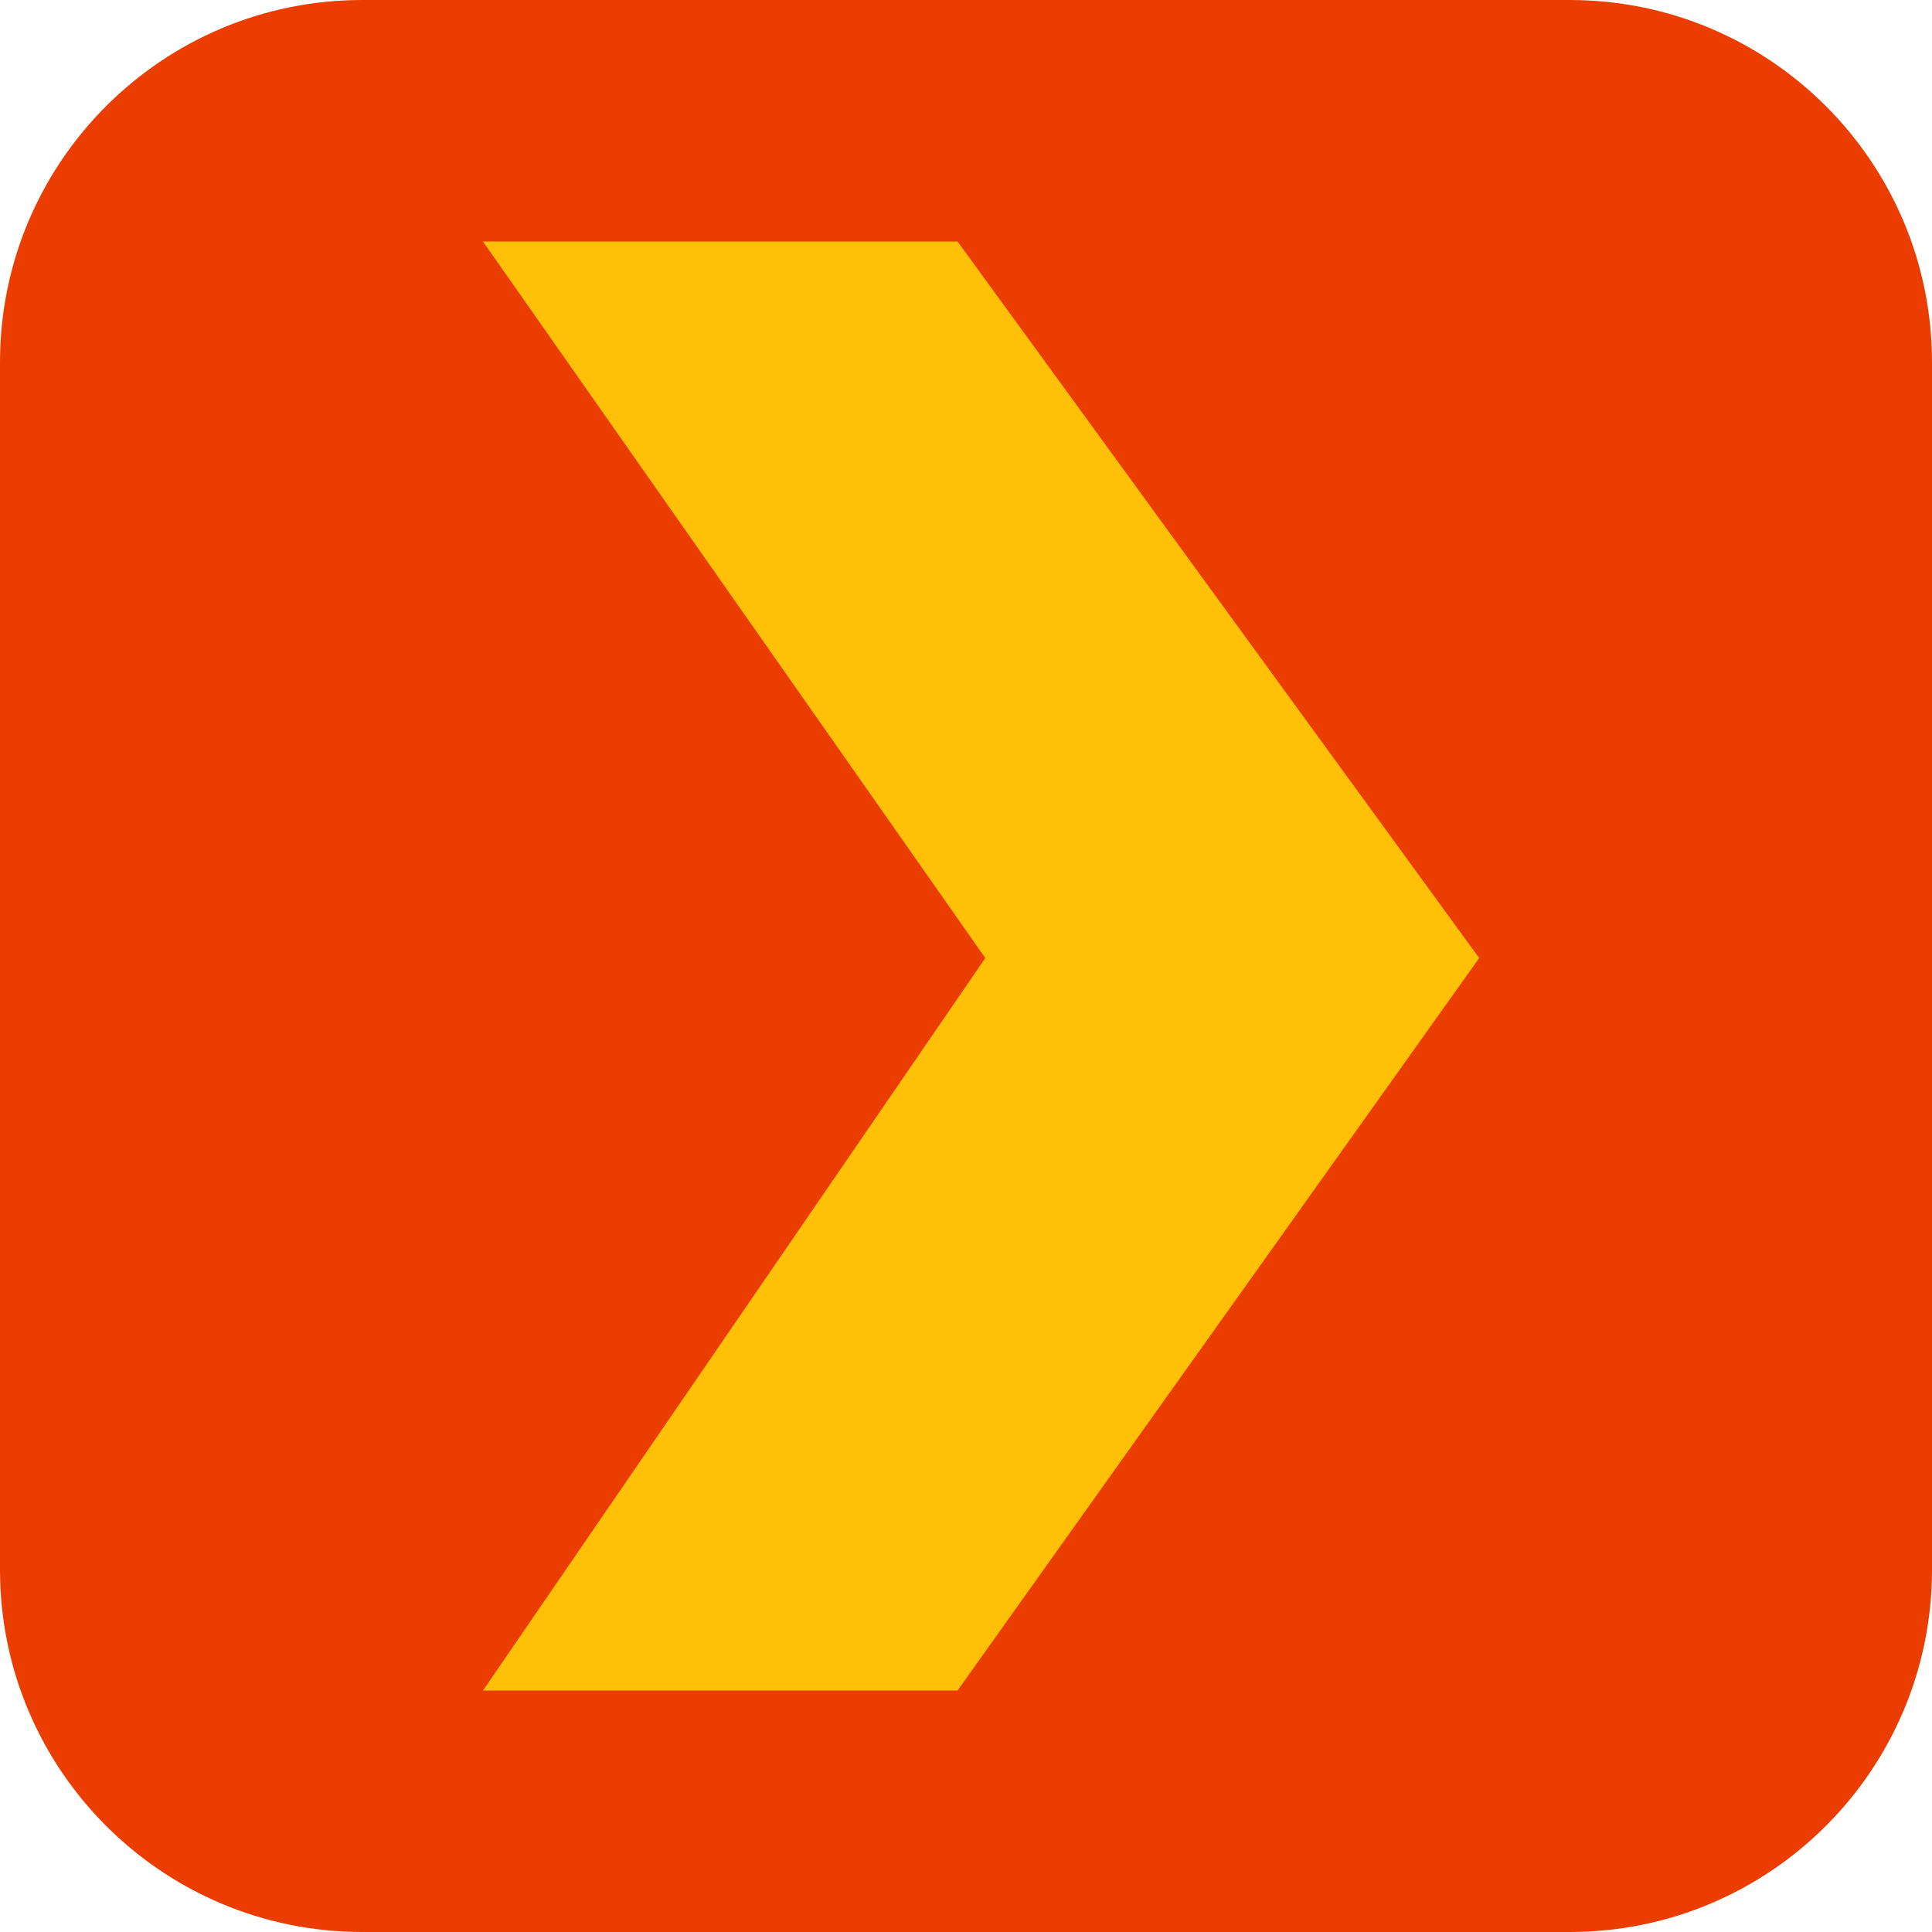 <svg width="45" height="45" viewBox="0 0 45 45" fill="none" xmlns="http://www.w3.org/2000/svg">
<g clip-path="url(#clip0_113_43)">
<path d="M36.562 0H8.438C3.778 0 0 3.778 0 8.438V36.562C0 41.222 3.778 45 8.438 45H36.562C41.222 45 45 41.222 45 36.562V8.438C45 3.778 41.222 0 36.562 0Z" fill="#EB3D00"/>
<path d="M11.25 5.625L22.95 22.315L11.25 39.375H22.303L34.453 22.315L22.303 5.625H11.25Z" fill="#FFC107"/>
</g>
<defs>
<clipPath id="clip0_113_43">
<rect width="45" height="45" fill="white"/>
</clipPath>
</defs>
</svg>
